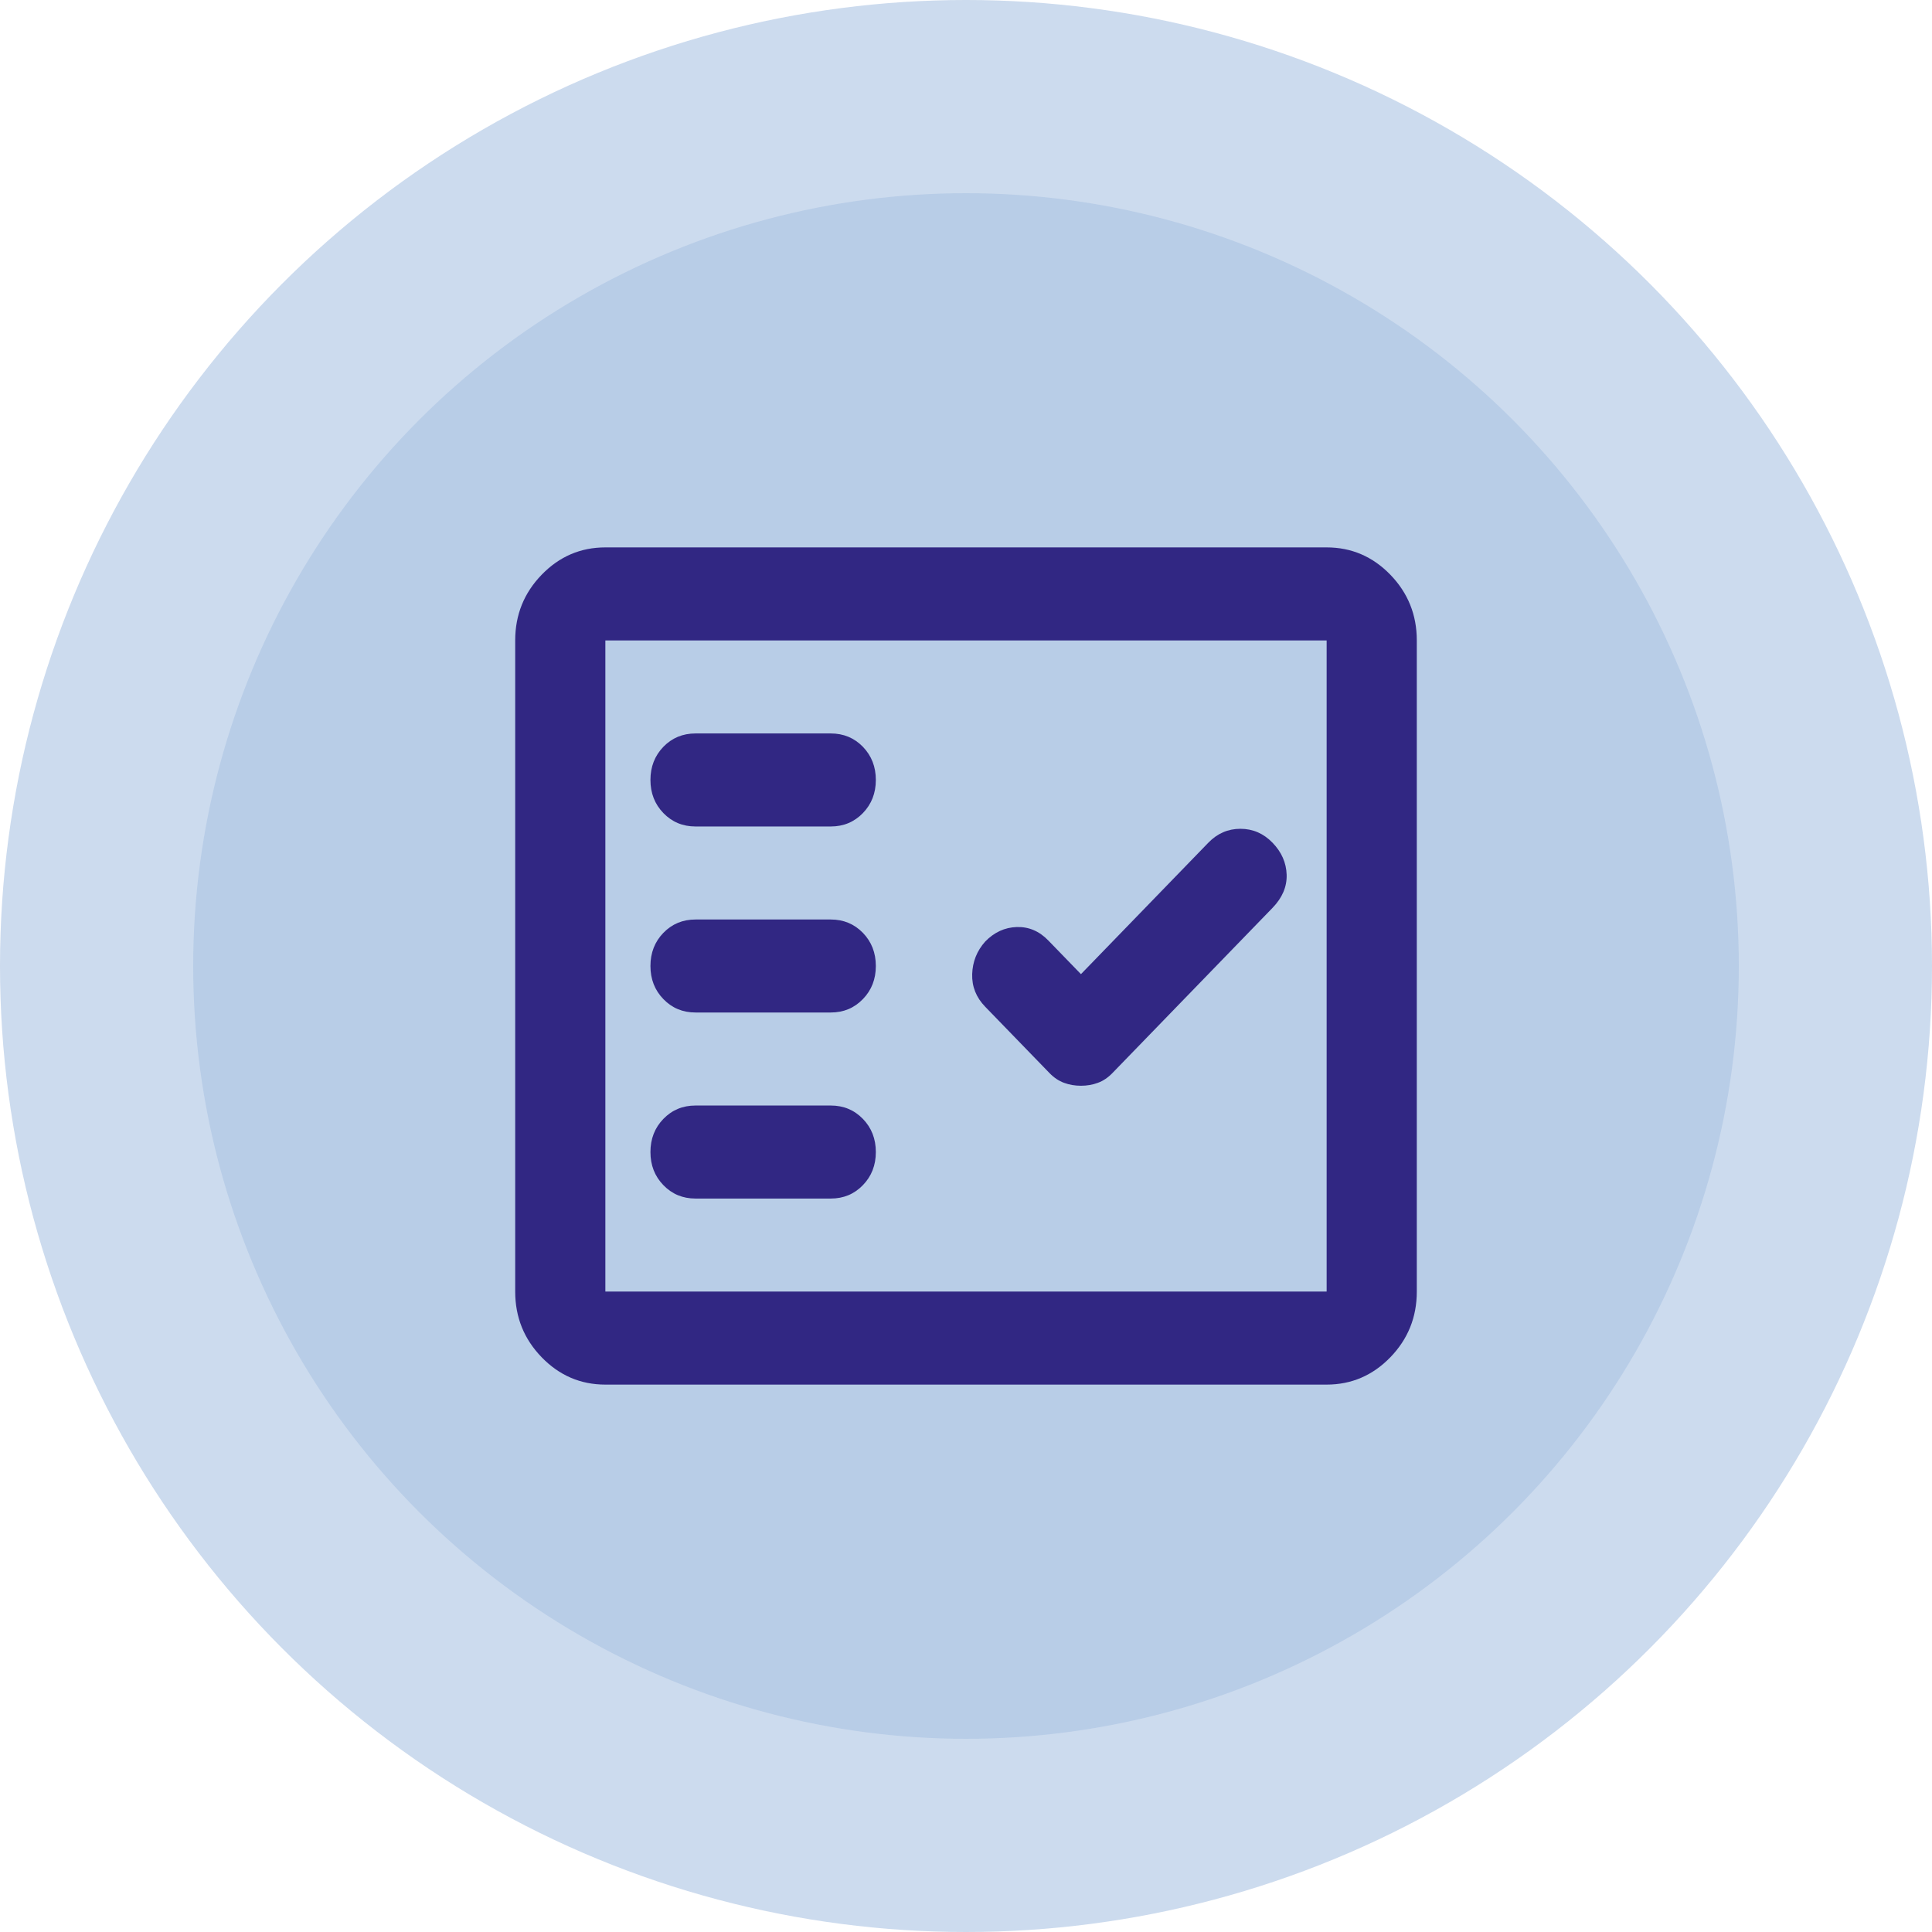 <svg width="60" height="60" viewBox="0 0 60 60" fill="none" xmlns="http://www.w3.org/2000/svg">
<g opacity="0.2" filter="url(#filter0_b_4684_21875)">
<circle cx="30" cy="30" r="30" fill="#0149A8"/>
</g>
<g opacity="0.1" filter="url(#filter1_b_4684_21875)">
<circle cx="30" cy="30" r="24" fill="#0149A8"/>
</g>
<path d="M21.6 25.667H25.8C26.197 25.667 26.529 25.528 26.798 25.251C27.066 24.974 27.2 24.631 27.2 24.222C27.2 23.813 27.066 23.47 26.798 23.192C26.529 22.916 26.197 22.778 25.8 22.778H21.6C21.203 22.778 20.871 22.916 20.602 23.192C20.334 23.47 20.2 23.813 20.2 24.222C20.2 24.631 20.334 24.974 20.602 25.251C20.871 25.528 21.203 25.667 21.6 25.667ZM21.6 31.444H25.8C26.197 31.444 26.529 31.306 26.798 31.028C27.066 30.752 27.2 30.409 27.2 30C27.2 29.591 27.066 29.247 26.798 28.97C26.529 28.694 26.197 28.556 25.8 28.556H21.6C21.203 28.556 20.871 28.694 20.602 28.97C20.334 29.247 20.2 29.591 20.2 30C20.2 30.409 20.334 30.752 20.602 31.028C20.871 31.306 21.203 31.444 21.6 31.444ZM21.6 37.222H25.8C26.197 37.222 26.529 37.084 26.798 36.806C27.066 36.53 27.2 36.187 27.2 35.778C27.2 35.368 27.066 35.025 26.798 34.748C26.529 34.471 26.197 34.333 25.8 34.333H21.6C21.203 34.333 20.871 34.471 20.602 34.748C20.334 35.025 20.2 35.368 20.2 35.778C20.2 36.187 20.334 36.53 20.602 36.806C20.871 37.084 21.203 37.222 21.6 37.222ZM33.57 33.719C33.757 33.719 33.932 33.689 34.095 33.628C34.258 33.569 34.41 33.467 34.55 33.322L39.52 28.194C39.823 27.881 39.969 27.538 39.958 27.165C39.946 26.792 39.8 26.461 39.52 26.172C39.24 25.883 38.907 25.739 38.522 25.739C38.137 25.739 37.805 25.883 37.525 26.172L33.57 30.253L32.555 29.206C32.275 28.917 31.948 28.778 31.575 28.79C31.202 28.802 30.875 28.953 30.595 29.242C30.338 29.531 30.204 29.868 30.192 30.253C30.181 30.638 30.315 30.975 30.595 31.264L32.59 33.322C32.73 33.467 32.882 33.569 33.045 33.628C33.208 33.689 33.383 33.719 33.57 33.719ZM18.8 43C18.03 43 17.371 42.717 16.823 42.152C16.274 41.586 16 40.906 16 40.111V19.889C16 19.094 16.274 18.414 16.823 17.848C17.371 17.283 18.03 17 18.8 17H41.2C41.97 17 42.629 17.283 43.178 17.848C43.726 18.414 44 19.094 44 19.889V40.111C44 40.906 43.726 41.586 43.178 42.152C42.629 42.717 41.97 43 41.2 43H18.8ZM18.8 40.111H41.2V19.889H18.8V40.111Z" fill="#312783"/>
<defs>
<filter id="filter0_b_4684_21875" x="-30" y="-30" width="120" height="120" filterUnits="userSpaceOnUse" color-interpolation-filters="sRGB">
<feFlood flood-opacity="0" result="BackgroundImageFix"/>
<feGaussianBlur in="BackgroundImageFix" stdDeviation="15"/>
<feComposite in2="SourceAlpha" operator="in" result="effect1_backgroundBlur_4684_21875"/>
<feBlend mode="normal" in="SourceGraphic" in2="effect1_backgroundBlur_4684_21875" result="shape"/>
</filter>
<filter id="filter1_b_4684_21875" x="-44" y="-44" width="148" height="148" filterUnits="userSpaceOnUse" color-interpolation-filters="sRGB">
<feFlood flood-opacity="0" result="BackgroundImageFix"/>
<feGaussianBlur in="BackgroundImageFix" stdDeviation="25"/>
<feComposite in2="SourceAlpha" operator="in" result="effect1_backgroundBlur_4684_21875"/>
<feBlend mode="normal" in="SourceGraphic" in2="effect1_backgroundBlur_4684_21875" result="shape"/>
</filter>
</defs>
</svg>

